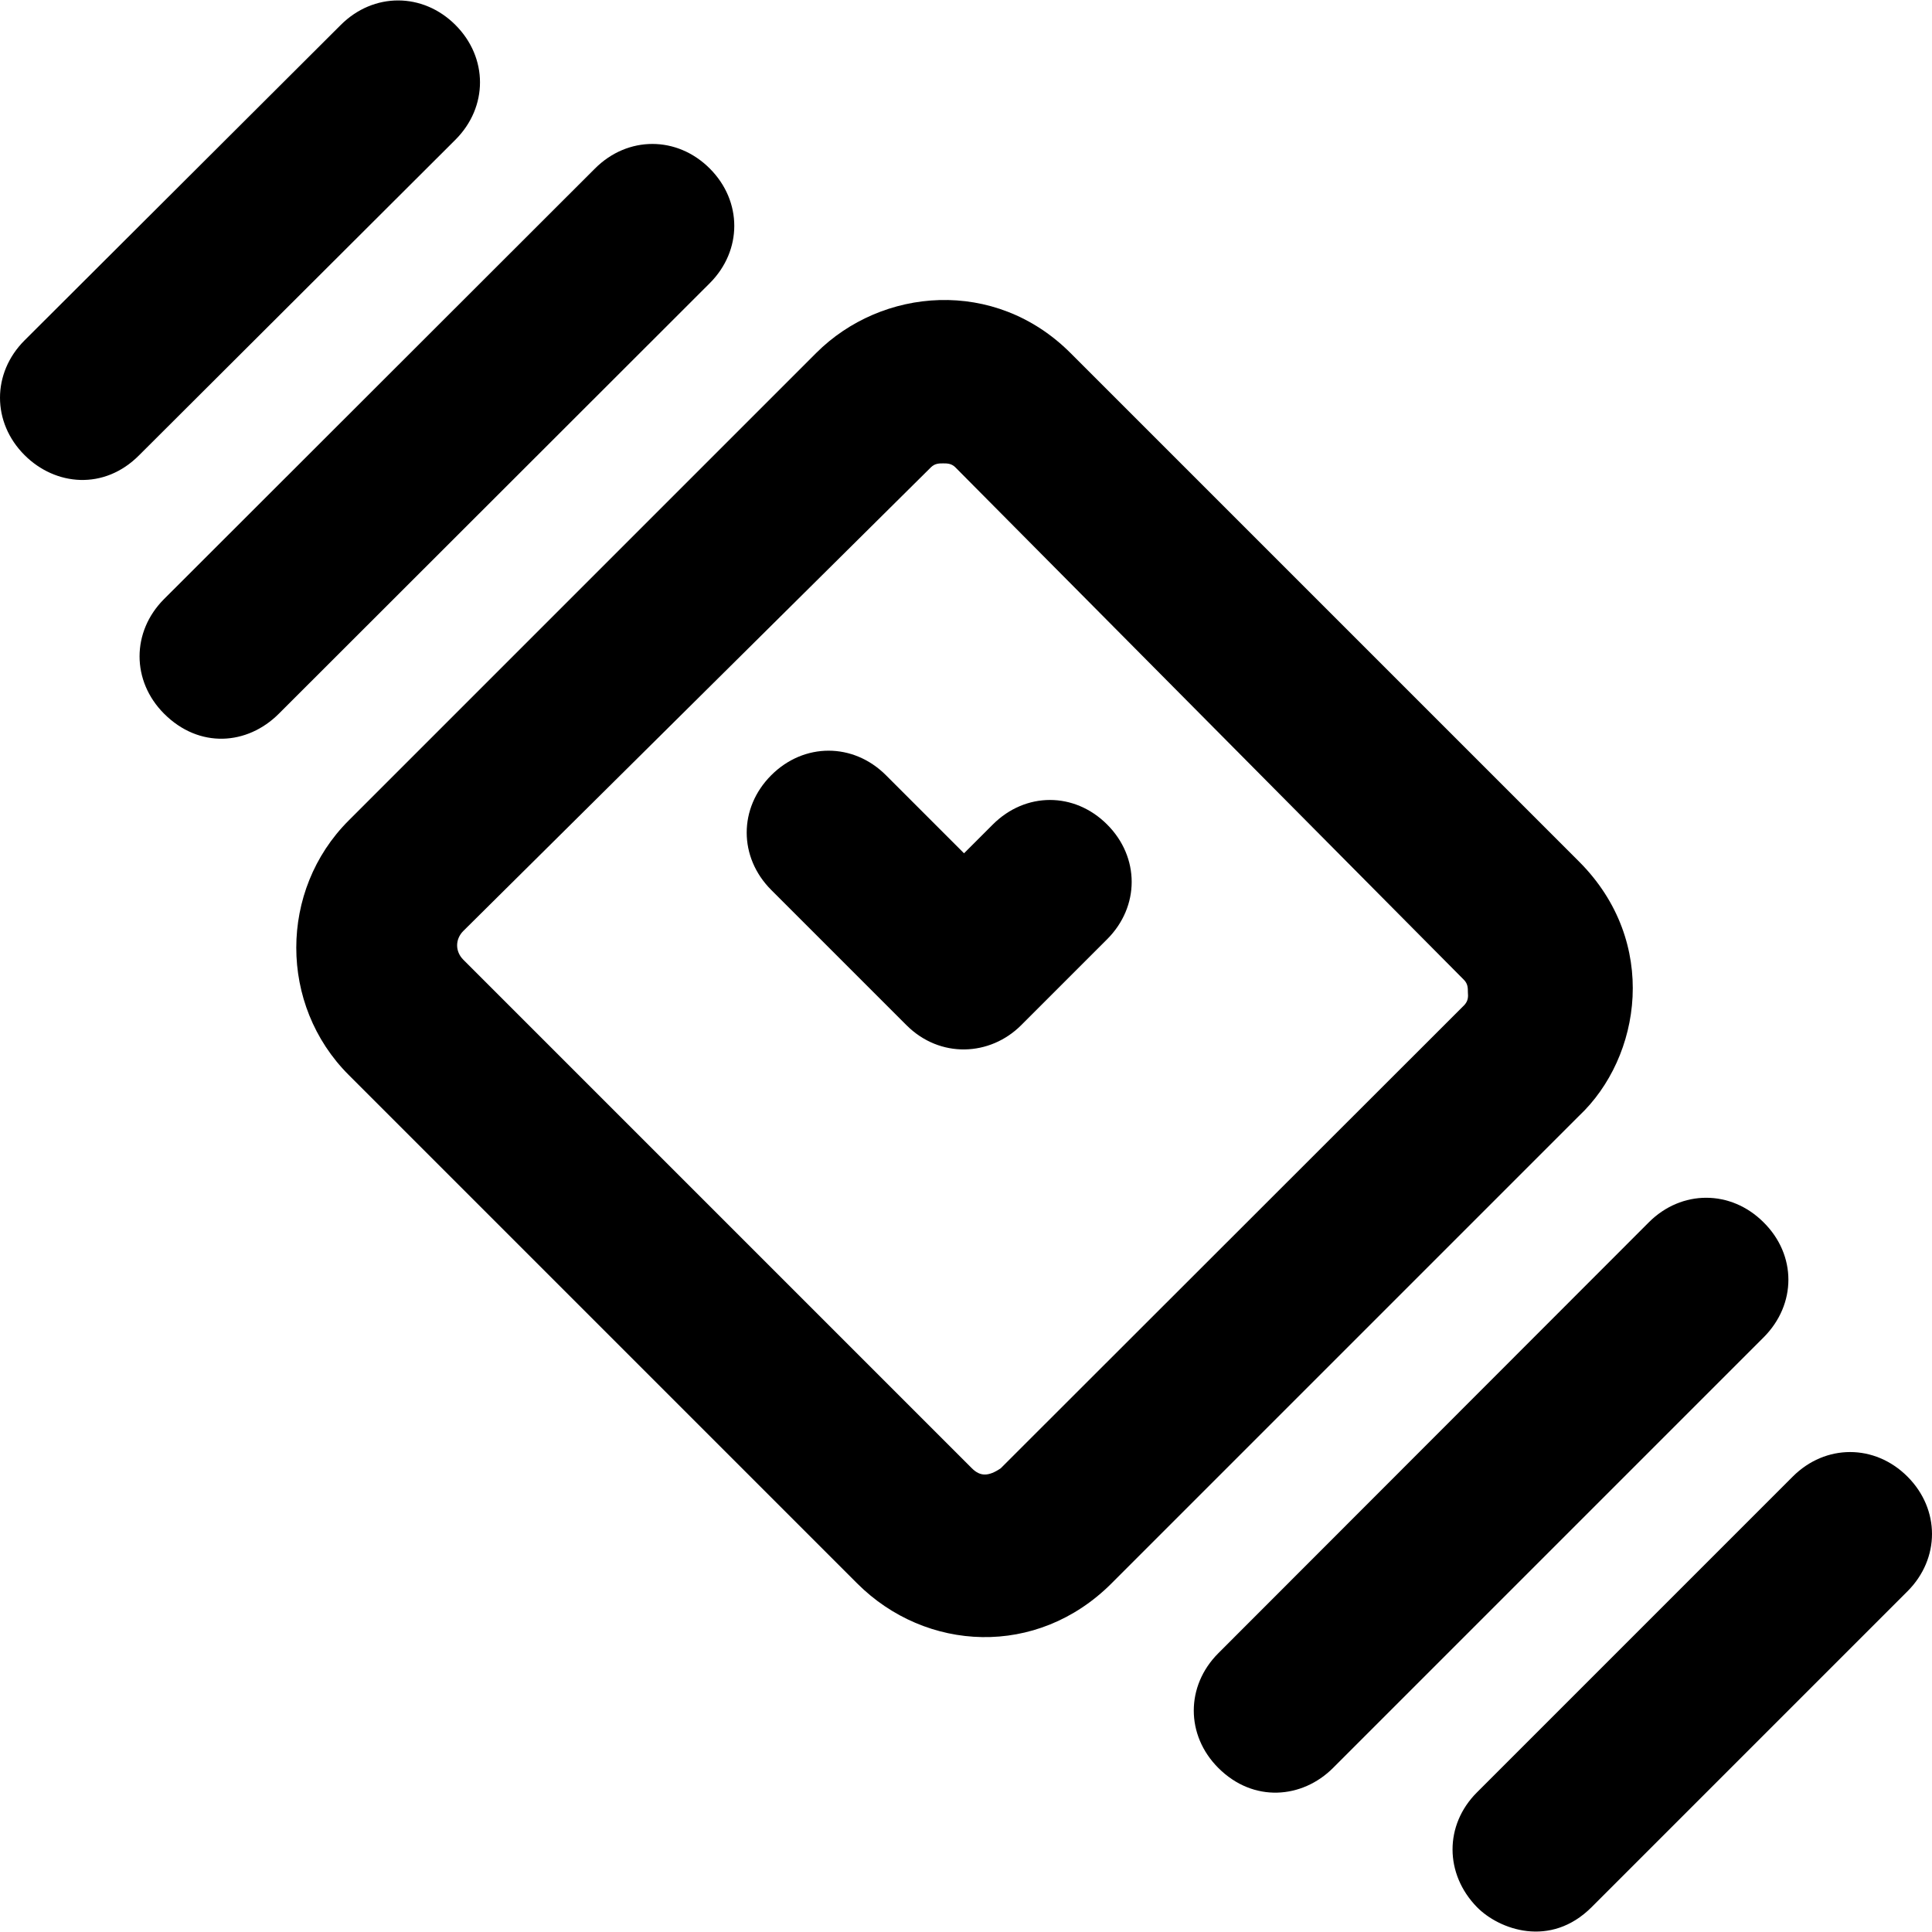 <?xml version="1.0" encoding="iso-8859-1"?>
<!-- Generator: Adobe Illustrator 19.0.0, SVG Export Plug-In . SVG Version: 6.00 Build 0)  -->
<svg version="1.1" id="Capa_1" xmlns="http://www.w3.org/2000/svg" xmlns:xlink="http://www.w3.org/1999/xlink" x="0px" y="0px"
	 viewBox="0 0 490.05 490.05" style="enable-background:new 0 0 490.05 490.05;" xml:space="preserve">
<g>
	<g>
		<path d="M400.525,218.536l-129-129c-19.2-19.2-47.9-16.6-64.5,0l-118.6,118.6c-17.7,17.7-17.7,46.8,0,64.5l129,129
			c17.4,17.4,45.6,18.9,64.5,0l118.6-118.6C416.325,268.136,420.925,238.936,400.525,218.536z M371.425,254.936l-117.6,117.5
			c-3.1,2.1-5.2,2.1-7.3,0l-129-129c-2.1-2.1-2.1-5.2,0-7.3l118.6-117.6c1-1,2.1-1,3.1-1s2.1,0,3.1,1l129,130c1,1,1,2.1,1,3.1
			C372.425,252.836,372.425,253.836,371.425,254.936z"/>
		<path d="M180.025,42.736c-8.3-8.3-20.8-8.3-29.1,0l-109.3,109.2c-8.3,8.3-8.3,20.8,0,29.1c8.9,8.9,21.1,8,29.1,0l109.3-109.2
			C188.325,63.536,188.325,51.036,180.025,42.736z"/>
		<path d="M115.525,35.436c8.3-8.3,8.3-20.8,0-29.1s-20.8-8.3-29.1,0l-80.2,80c-8.3,8.3-8.3,20.8,0,29.1c7.8,7.8,20.2,9,29.1,0
			L115.525,35.436z"/>
		<path d="M447.325,310.036c-8.3-8.3-20.8-8.3-29.1,0l-109.2,109.3c-8.3,8.3-8.3,20.8,0,29.1c8.9,8.9,21.3,7.8,29.1,0l109.2-109.2
			C455.725,330.836,455.725,318.336,447.325,310.036z"/>
		<path d="M483.825,374.536c-8.3-8.3-20.8-8.3-29.1,0l-80.1,80.1c-8.3,8.3-8.2,20.7,0,29.1c5.6,5.7,18.6,10.5,29.1,0l80.1-80.1
			C492.125,395.336,492.125,382.836,483.825,374.536z"/>
		<path d="M251.825,209.136l-7.3,7.3l-19.8-19.8c-8.3-8.3-20.8-8.3-29.1,0s-8.3,20.8,0,29.1l34.3,34.3c8.5,8.5,21.2,7.9,29.1,0
			l21.8-21.8c8.3-8.3,8.3-20.8,0-29.1S260.125,200.836,251.825,209.136z"/>
	</g>
</g>
<g>
</g>
<g>
</g>
<g>
</g>
<g>
</g>
<g>
</g>
<g>
</g>
<g>
</g>
<g>
</g>
<g>
</g>
<g>
</g>
<g>
</g>
<g>
</g>
<g>
</g>
<g>
</g>
<g>
</g>
</svg>
